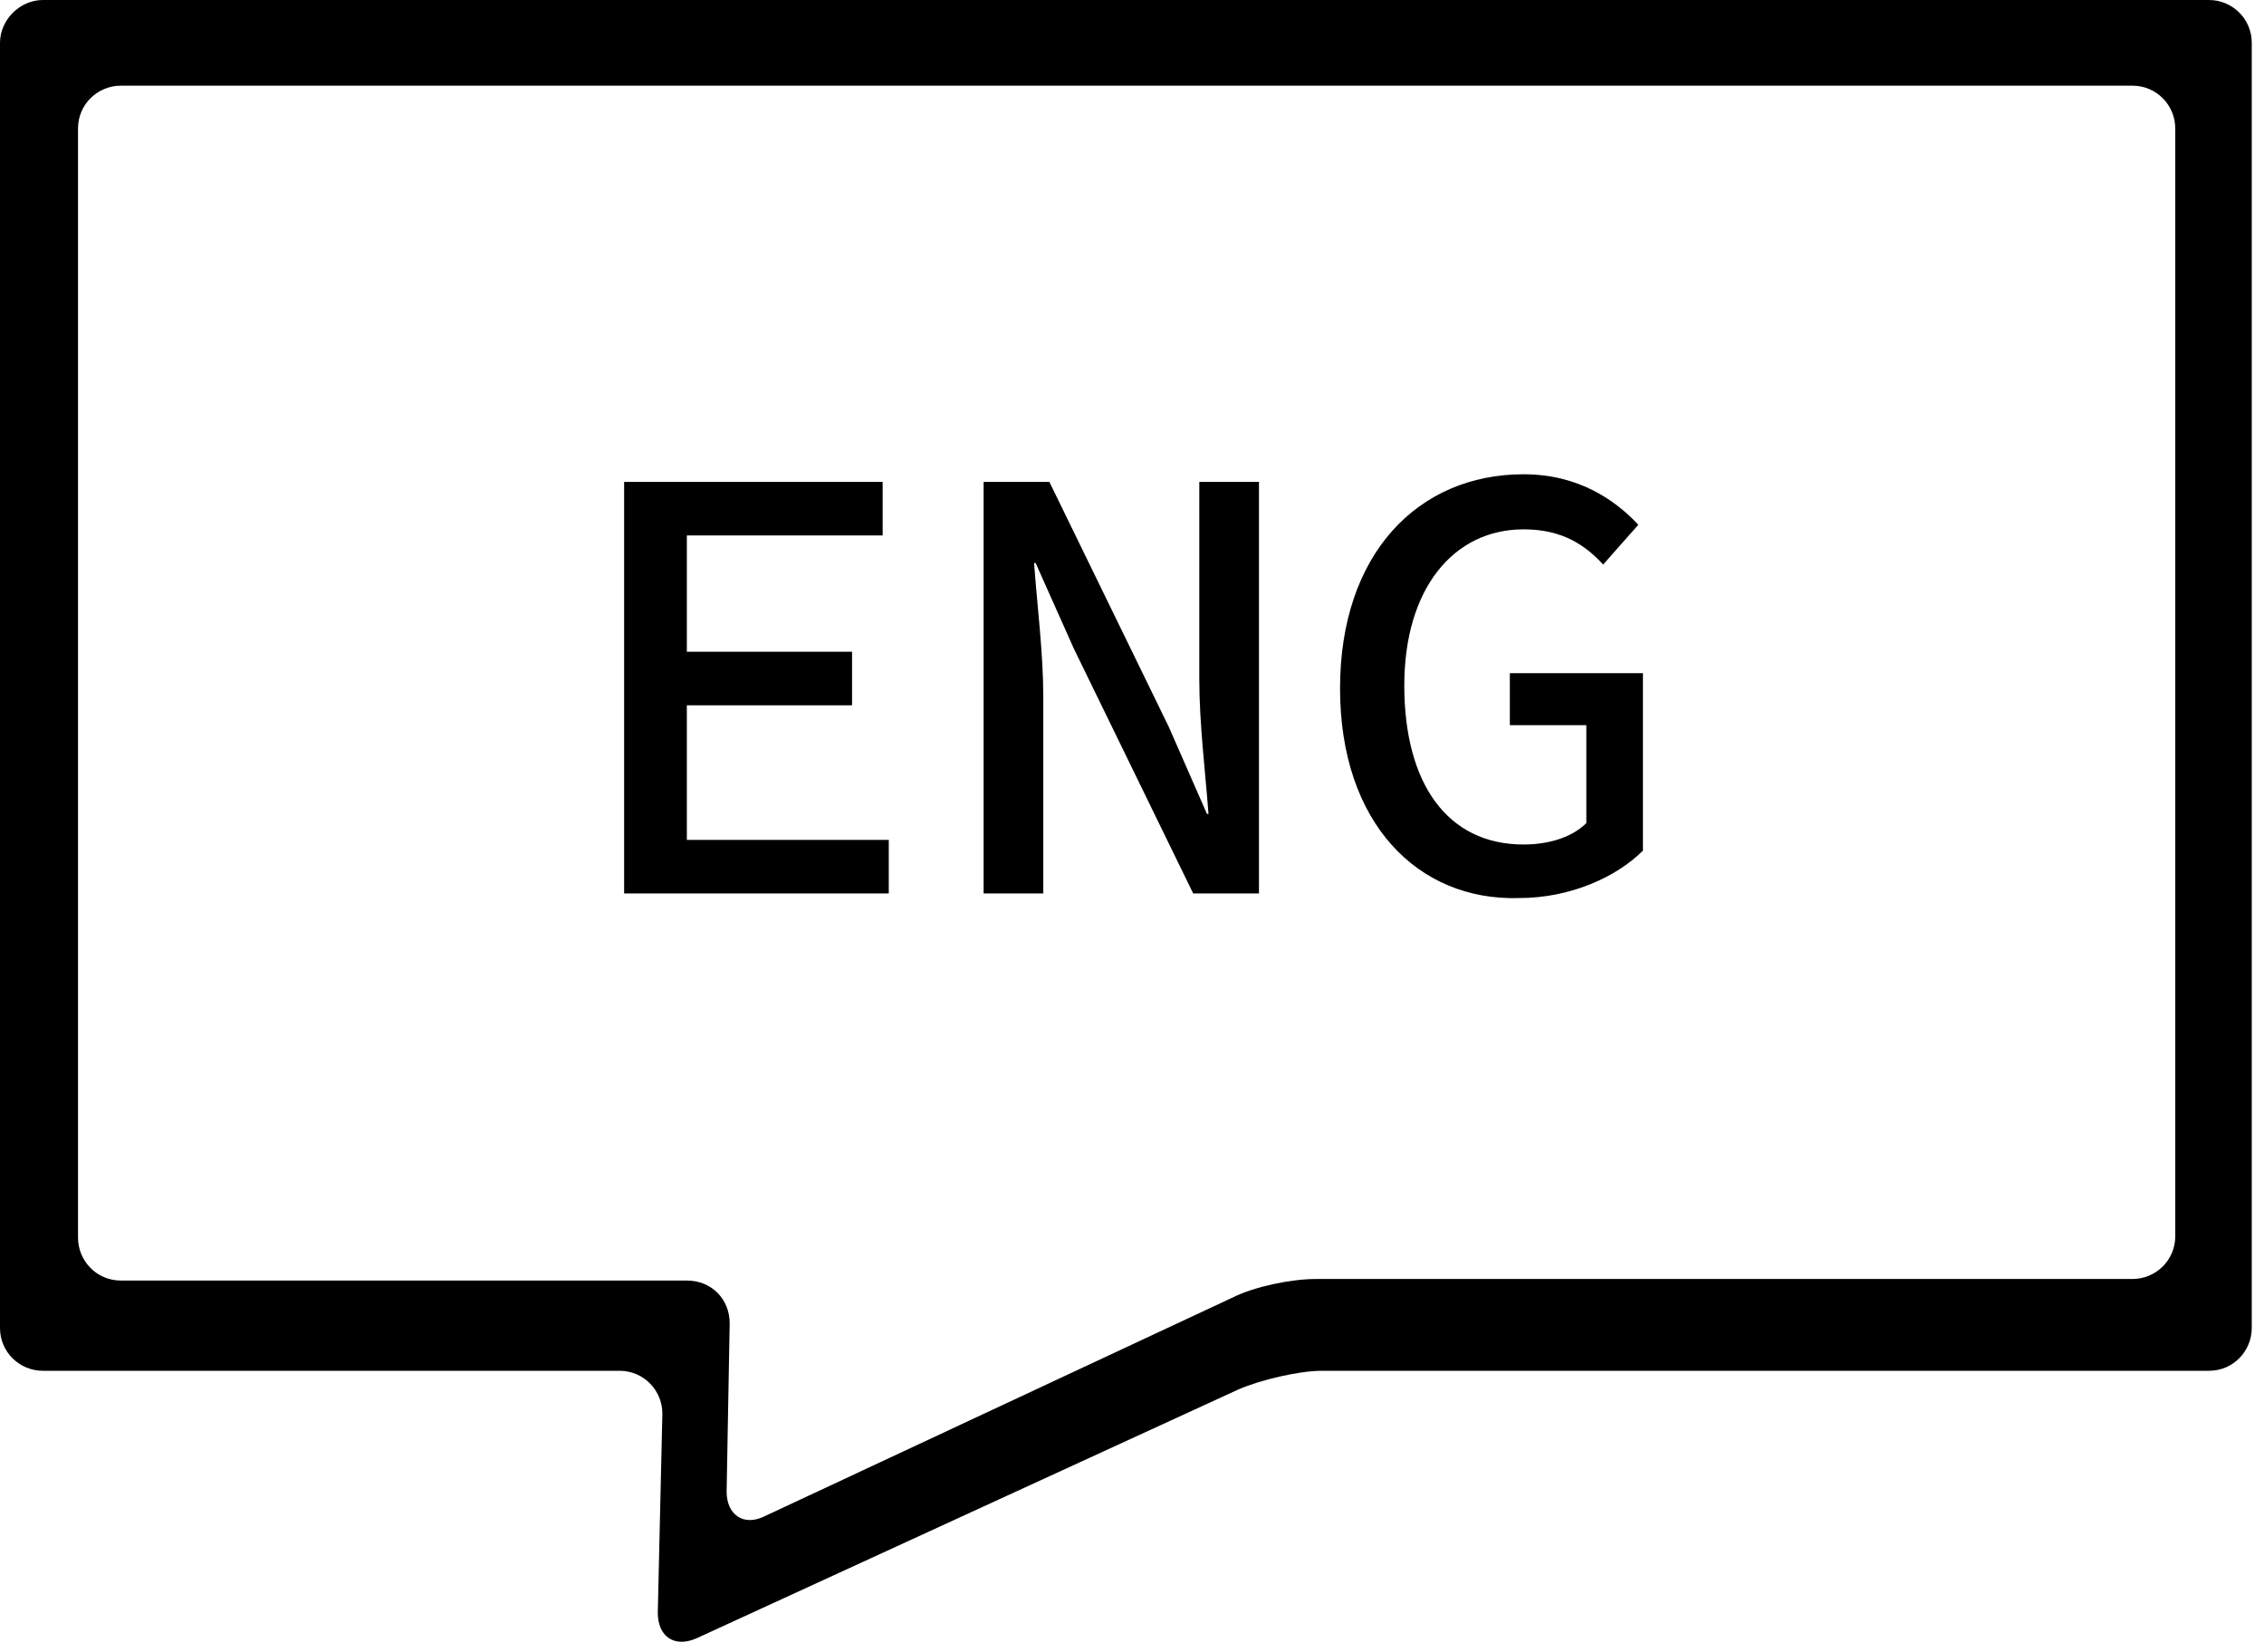 <svg fill="none" height="108" width="148" xmlns="http://www.w3.org/2000/svg"><clipPath id="a"><path d="M0 0h147.4v107.3H0z"/></clipPath><g clip-path="url(#a)" fill="#000"><path d="M40.8 31.5h16.9V35H44.9v7.6h10.8v3.5H44.9v8.8h13.2v3.5H40.8zm23.4 0h4.4l7.8 16 2.5 5.7h.1c-.2-2.7-.6-5.9-.6-8.8V31.5h3.9v26.9H78l-7.8-16-2.5-5.6h-.1c.2 2.8.6 5.9.6 8.7v12.9h-3.9V31.5zM87.6 45c0-8.8 5.1-14 12-14 3.6 0 6 1.7 7.5 3.3l-2.3 2.6c-1.2-1.3-2.7-2.3-5.2-2.3-4.6 0-7.8 3.9-7.8 10.2 0 6.4 2.8 10.4 7.8 10.4 1.7 0 3.2-.5 4.1-1.4v-6.4h-5V44h8.7v11.6c-1.7 1.7-4.7 3.1-8.1 3.1-6.6.2-11.7-4.9-11.7-13.7z"/><path d="M82.2 2.8c-.3 1.5.7 2.8 2.3 2.8h54.9c1.6 0 2.8 1.3 2.8 2.8v72.4c0 1.6-1.3 2.8-2.8 2.8H86c-1.6 0-4 .5-5.4 1.2L50 99.1c-1.4.7-2.5-.1-2.5-1.6l.2-11c0-1.6-1.2-2.8-2.8-2.8h-37c-1.6 0-2.8-1.3-2.8-2.8V8.4c0-1.6 1.3-2.8 2.8-2.8h80.4c1.6 0 3.1-1.2 3.4-2.8S90.9 0 89.4 0H2.8C1.3 0 0 1.3 0 2.8v84c0 1.6 1.3 2.8 2.8 2.8h37.7c1.6 0 2.8 1.3 2.8 2.8l-.3 13c0 1.6 1.1 2.3 2.5 1.7L81 90.8c1.4-.6 3.9-1.2 5.4-1.2h58c1.6 0 2.8-1.3 2.8-2.8v-84c0-1.6-1.3-2.8-2.8-2.8h-59c-1.4 0-2.9 1.2-3.2 2.8z"/></g></svg>